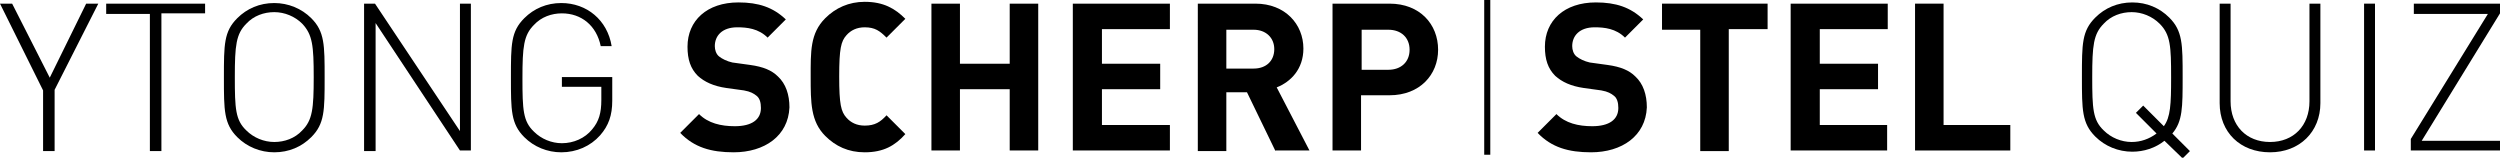<?xml version="1.0" encoding="utf-8"?>
<!-- Generator: Adobe Illustrator 23.0.3, SVG Export Plug-In . SVG Version: 6.00 Build 0)  -->
<svg version="1.1" id="Laag_1" xmlns="http://www.w3.org/2000/svg" xmlns:xlink="http://www.w3.org/1999/xlink" x="0px" y="0px"
	 viewBox="0 0 412 26" style="enable-background:new 0 0 412 26;" xml:space="preserve">
<g>
	<path d="M9,24.9H7.1v-10L0,0.6h2l6.2,12.2l6-12.2h2L9,14.8V24.9z"/>
	<path d="M26.5,24.9h-1.8V2.3h-7.2V0.6h16.3v1.6h-7.2V24.9z"/>
	<path d="M51.3,22.6c-1.6,1.6-3.7,2.5-6.1,2.5c-2.3,0-4.5-0.9-6.1-2.5c-2.2-2.2-2.2-4.4-2.2-9.8c0-5.5,0-7.6,2.2-9.8
		c1.6-1.6,3.7-2.5,6.1-2.5c2.3,0,4.5,0.9,6.1,2.5c2.2,2.2,2.2,4.4,2.2,9.8C53.5,18.2,53.5,20.4,51.3,22.6z M49.8,3.9
		c-1.2-1.2-2.9-1.9-4.6-1.9c-1.7,0-3.4,0.6-4.6,1.9c-1.7,1.7-1.9,3.6-1.9,8.8s0.1,7.1,1.9,8.8c1.2,1.2,2.9,1.9,4.6,1.9
		c1.7,0,3.4-0.6,4.6-1.9c1.7-1.7,1.9-3.6,1.9-8.8S51.5,5.7,49.8,3.9z"/>
	<path d="M61.9,3.8v21.1H60V0.6h1.8l14,21v-21h1.8v24.2h-1.8L61.9,3.8z"/>
	<path d="M98.9,22.3c-1.6,1.8-3.9,2.8-6.4,2.8c-2.3,0-4.5-0.9-6.1-2.5c-2.2-2.2-2.2-4.4-2.2-9.8c0-5.5,0-7.6,2.2-9.8
		c1.6-1.6,3.7-2.5,6.1-2.5c4.2,0,7.6,2.8,8.3,7.1h-1.8c-0.7-3.4-3.2-5.4-6.4-5.4c-1.7,0-3.4,0.6-4.6,1.9c-1.7,1.7-1.9,3.6-1.9,8.8
		s0.1,7.1,1.9,8.8c1.2,1.2,2.9,1.9,4.6,1.9c1.9,0,3.8-0.8,5-2.3c1.1-1.3,1.5-2.7,1.5-4.8v-2.2h-6.5v-1.6h8.3v3.9
		C100.9,19,100.3,20.7,98.9,22.3z"/>
	<path d="M120.9,25.1c-3.7,0-6.5-0.8-8.8-3.2l3.1-3.1c1.5,1.5,3.6,2,5.9,2c2.8,0,4.3-1.1,4.3-3c0-0.9-0.2-1.6-0.7-2
		c-0.5-0.4-1-0.7-2.1-0.9l-2.9-0.4c-2.1-0.3-3.6-1-4.7-2c-1.2-1.2-1.7-2.7-1.7-4.8c0-4.3,3.2-7.3,8.4-7.3c3.3,0,5.7,0.8,7.8,2.8
		l-3,3c-1.5-1.5-3.4-1.7-5-1.7c-2.5,0-3.7,1.4-3.7,3.1c0,0.6,0.2,1.3,0.7,1.7c0.5,0.4,1.3,0.8,2.2,1l2.9,0.4
		c2.2,0.3,3.6,0.9,4.6,1.9c1.3,1.2,1.9,3,1.9,5.1C129.9,22.4,126,25.1,120.9,25.1z"/>
	<path d="M142.5,25.1c-2.7,0-4.8-1-6.5-2.7c-2.4-2.4-2.4-5.5-2.4-9.7s-0.1-7.2,2.4-9.7c1.7-1.7,3.9-2.7,6.5-2.7c3.1,0,5,1.1,6.7,2.8
		l-3.1,3.1c-1.1-1.1-1.9-1.7-3.6-1.7c-1.3,0-2.3,0.5-3,1.3c-0.9,1-1.2,2.2-1.2,6.8s0.3,5.8,1.2,6.8c0.7,0.8,1.7,1.3,3,1.3
		c1.7,0,2.6-0.6,3.6-1.7l3.1,3.1C147.5,24,145.6,25.1,142.5,25.1z"/>
	<path d="M166.4,24.9V14.7h-8.2v10.1h-4.7V0.6h4.7v9.9h8.2V0.6h4.7v24.2H166.4z"/>
	<path d="M176.8,24.9V0.6h16v4.2h-11.2v5.7h9.6v4.2h-9.6v5.9h11.2v4.2H176.8z"/>
	<path d="M210.2,24.9l-4.7-9.7h-3.4v9.7h-4.7V0.6h9.5c4.9,0,7.9,3.4,7.9,7.4c0,3.4-2.1,5.5-4.4,6.4l5.4,10.4H210.2z M206.6,4.9h-4.5
		v6.4h4.5c2.1,0,3.4-1.3,3.4-3.2C210,6.2,208.6,4.9,206.6,4.9z"/>
	<path d="M229,15.7h-4.7v9.1h-4.7V0.6h9.4c5,0,8,3.4,8,7.6C237,12.3,234,15.7,229,15.7z M228.8,4.9h-4.4v6.6h4.4
		c2.1,0,3.5-1.3,3.5-3.3S230.9,4.9,228.8,4.9z"/>
	<path d="M244.6,0h1v25.5h-1V0z"/>
	<path d="M262.2,25.1c-3.7,0-6.5-0.8-8.8-3.2l3.1-3.1c1.5,1.5,3.6,2,5.9,2c2.8,0,4.3-1.1,4.3-3c0-0.9-0.2-1.6-0.7-2
		c-0.5-0.4-1-0.7-2.1-0.9l-2.9-0.4c-2.1-0.3-3.6-1-4.7-2c-1.2-1.2-1.7-2.7-1.7-4.8c0-4.3,3.2-7.3,8.4-7.3c3.3,0,5.7,0.8,7.8,2.8
		l-3,3c-1.5-1.5-3.4-1.7-5-1.7c-2.5,0-3.7,1.4-3.7,3.1c0,0.6,0.2,1.3,0.7,1.7c0.5,0.4,1.3,0.8,2.2,1l2.9,0.4
		c2.2,0.3,3.6,0.9,4.6,1.9c1.3,1.2,1.9,3,1.9,5.1C271.2,22.4,267.3,25.1,262.2,25.1z"/>
	<path d="M284.9,4.9v20h-4.7v-20h-6.3V0.6h17.4v4.2H284.9z"/>
	<path d="M295.1,24.9V0.6h16v4.2h-11.2v5.7h9.6v4.2h-9.6v5.9H311v4.2H295.1z"/>
	<path d="M315.6,24.9V0.6h4.7v20h11v4.2H315.6z"/>
	<path d="M356.7,23.2c-1.5,1.2-3.4,1.8-5.3,1.8c-2.3,0-4.5-0.9-6.1-2.5c-2.2-2.2-2.2-4.4-2.2-9.8c0-5.5,0-7.6,2.2-9.8
		c1.6-1.6,3.7-2.5,6.1-2.5s4.5,0.9,6.1,2.5c2.2,2.2,2.2,4.4,2.2,9.8c0,5,0,7.3-1.7,9.3l2.9,2.9l-1.2,1.2L356.7,23.2z M355.9,3.9
		c-1.2-1.2-2.9-1.9-4.6-1.9c-1.7,0-3.4,0.6-4.6,1.9c-1.7,1.7-1.9,3.6-1.9,8.8s0.1,7.1,1.9,8.8c1.2,1.2,2.9,1.9,4.6,1.9
		c1.5,0,2.9-0.5,4.1-1.4l-3.4-3.4l1.2-1.2l3.4,3.4c1.1-1.5,1.2-3.6,1.2-8C357.8,7.6,357.7,5.7,355.9,3.9z"/>
	<path d="M374.1,25.1c-4.9,0-8.3-3.3-8.3-8.1V0.6h1.8v16.1c0,4,2.6,6.7,6.5,6.7c3.9,0,6.5-2.7,6.5-6.7V0.6h1.8V17
		C382.4,21.7,379,25.1,374.1,25.1z"/>
	<path d="M389.6,0.6h1.8v24.2h-1.8V0.6z"/>
	<path d="M397.3,22.9L410,2.3h-12.2V0.6H412v1.6l-12.9,21H412v1.6h-14.7V22.9z"/>
</g>
<g>
</g>
<g>
</g>
<g>
</g>
<g>
</g>
<g>
</g>
<g>
</g>
<g>
</g>
<g>
</g>
<g>
</g>
<g>
</g>
<g>
</g>
<g>
</g>
<g>
</g>
<g>
</g>
<g>
</g>
</svg>
